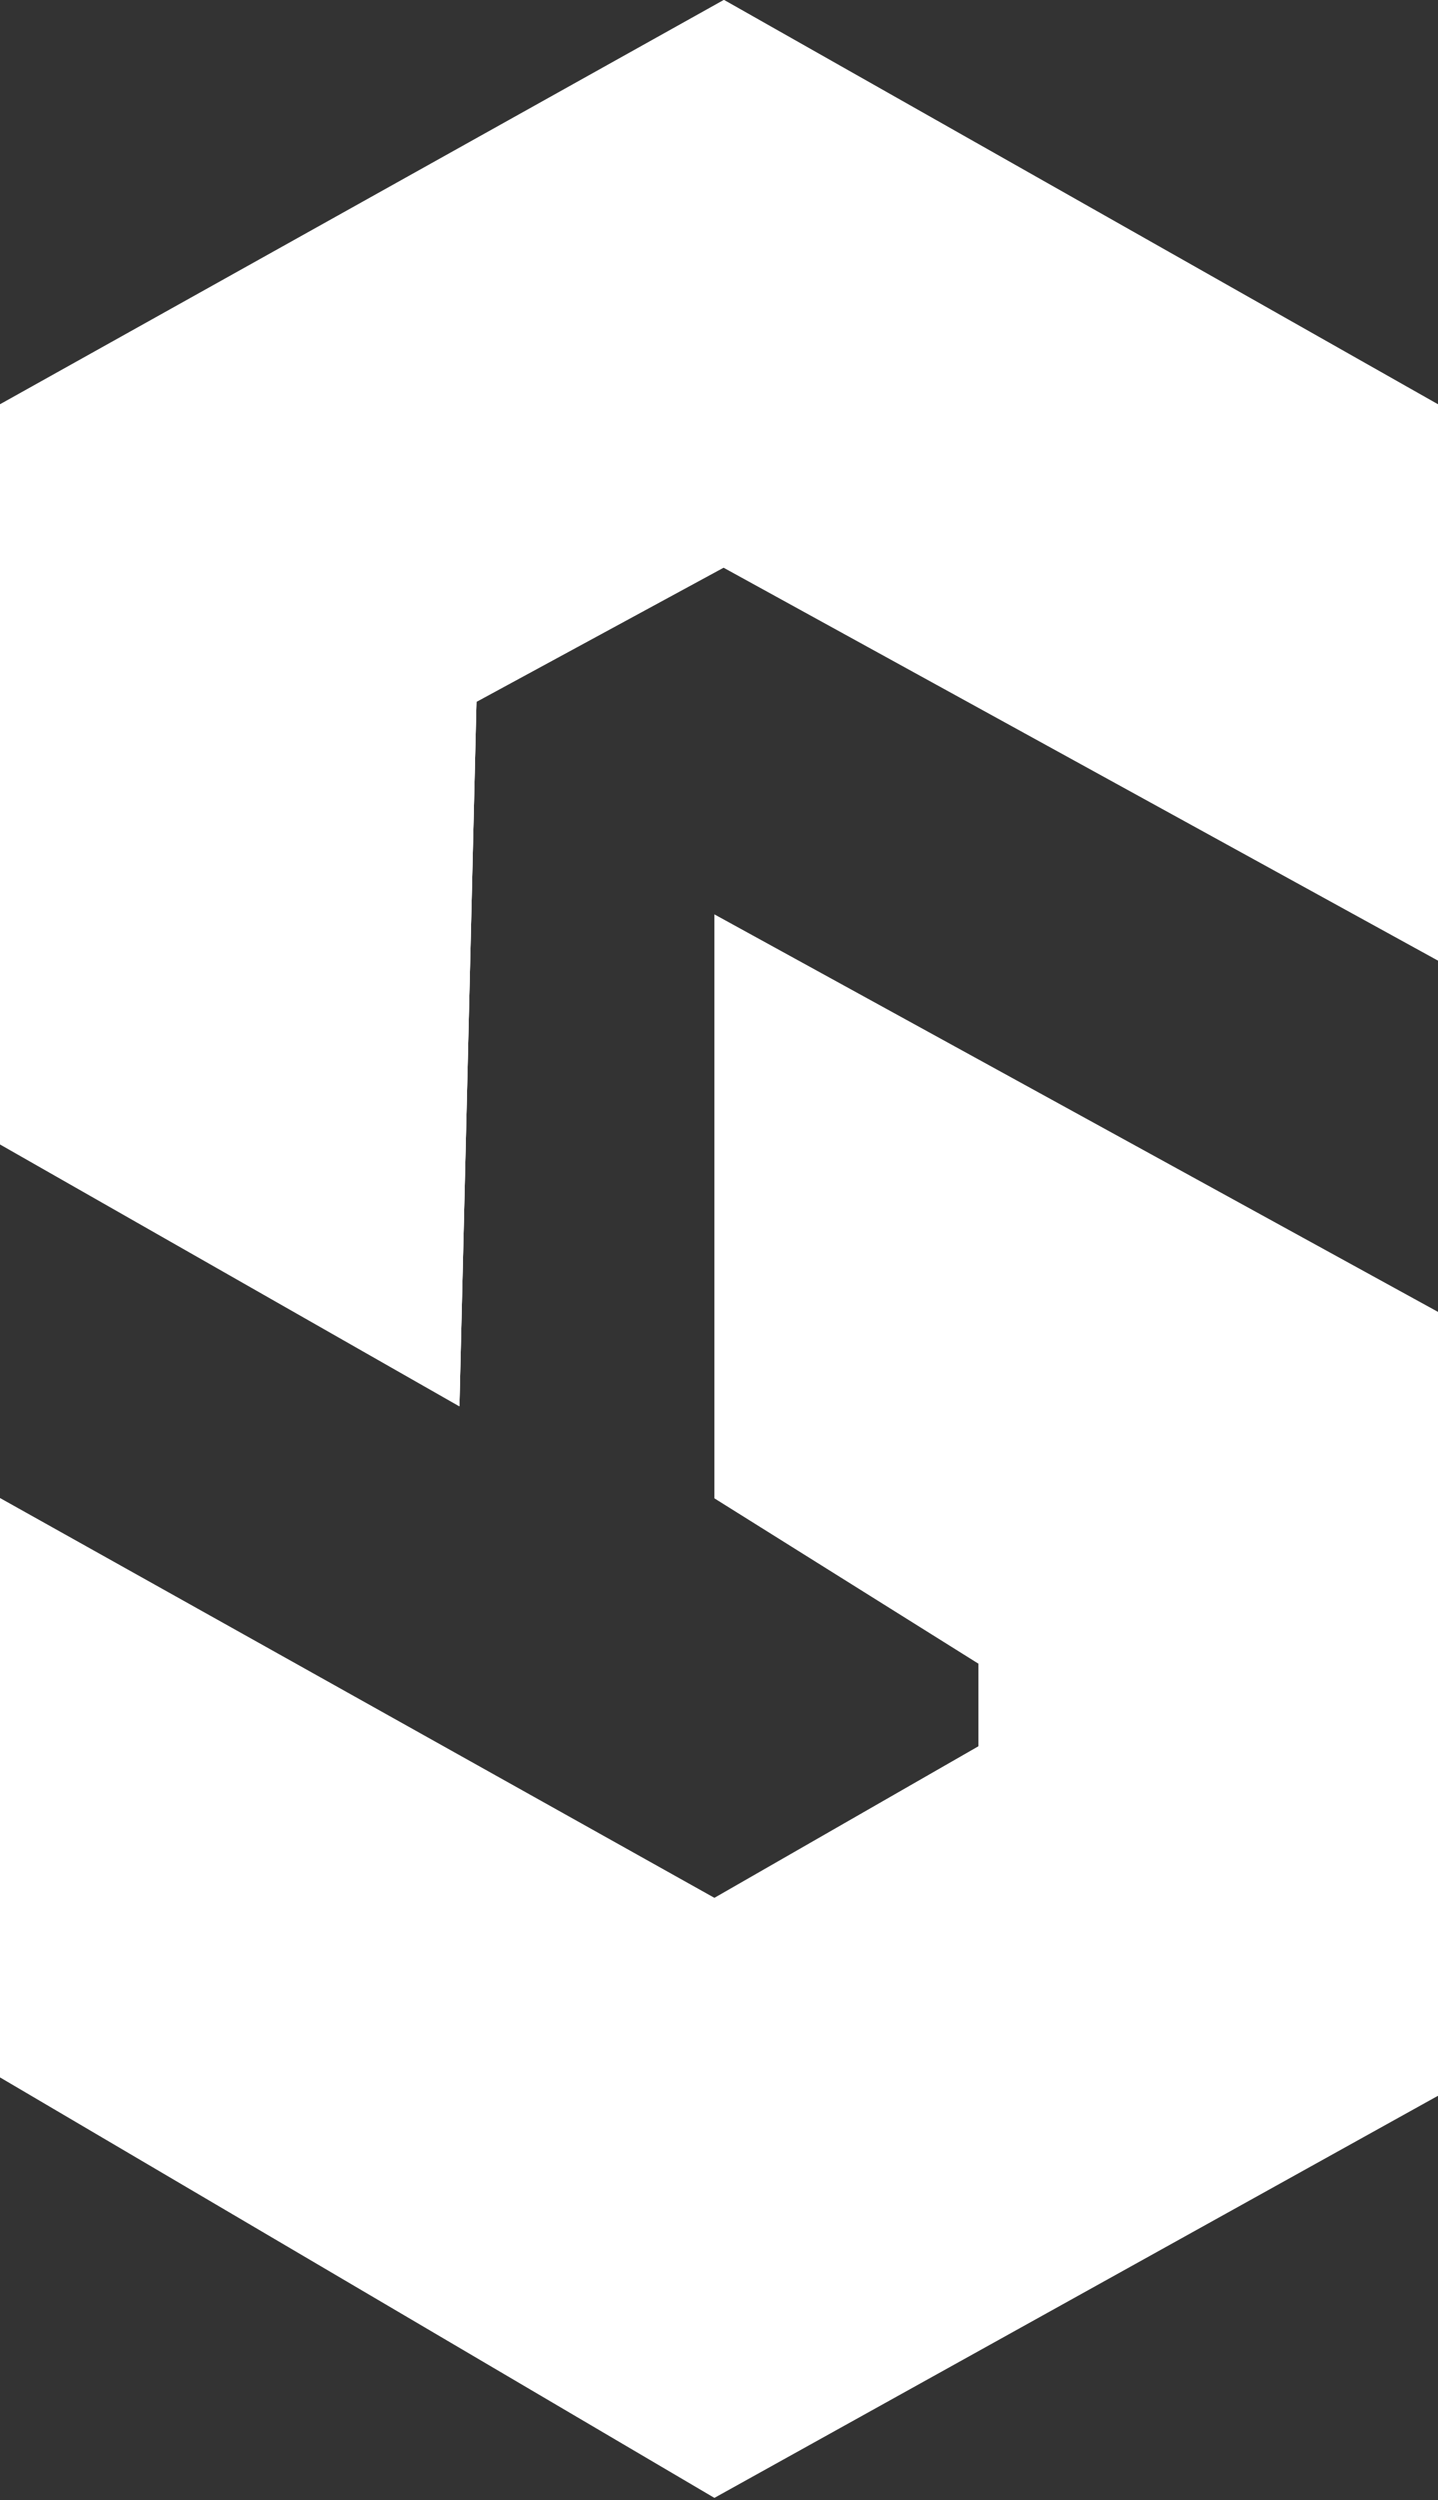 <svg width="313" height="544" viewBox="0 0 313 544" fill="none" xmlns="http://www.w3.org/2000/svg">
<rect x="0" y="0" width="313" height="544" fill="#333333" stroke="none"/>
<path d="M313 88V209L157.5 123.5L103.711 152.699L100 306L0 249V88L157.572 0L313 88Z" fill="white"/>
<path d="M313 88V209L157.5 123.5L103.711 152.699L100 306L0 249V88L157.572 0L313 88Z" fill="white"/>
<path d="M313 88V209L157.5 123.5L103.711 152.699L100 306L0 249V88L157.572 0L313 88Z" fill="white"/>
<path d="M7.99918e-06 452L1.90145e-05 326L155.5 413L213 380V362L155.5 326L155.5 199L313 285.5L313 456L155.5 543.5L7.99918e-06 452Z" fill="white"/>
<path d="M7.99918e-06 452L1.90145e-05 326L155.5 413L213 380V362L155.5 326L155.5 199L313 285.5L313 456L155.5 543.5L7.99918e-06 452Z" fill="white"/>
<path d="M7.99918e-06 452L1.90145e-05 326L155.5 413L213 380V362L155.5 326L155.5 199L313 285.5L313 456L155.5 543.5L7.99918e-06 452Z" fill="white"/>
</svg>
